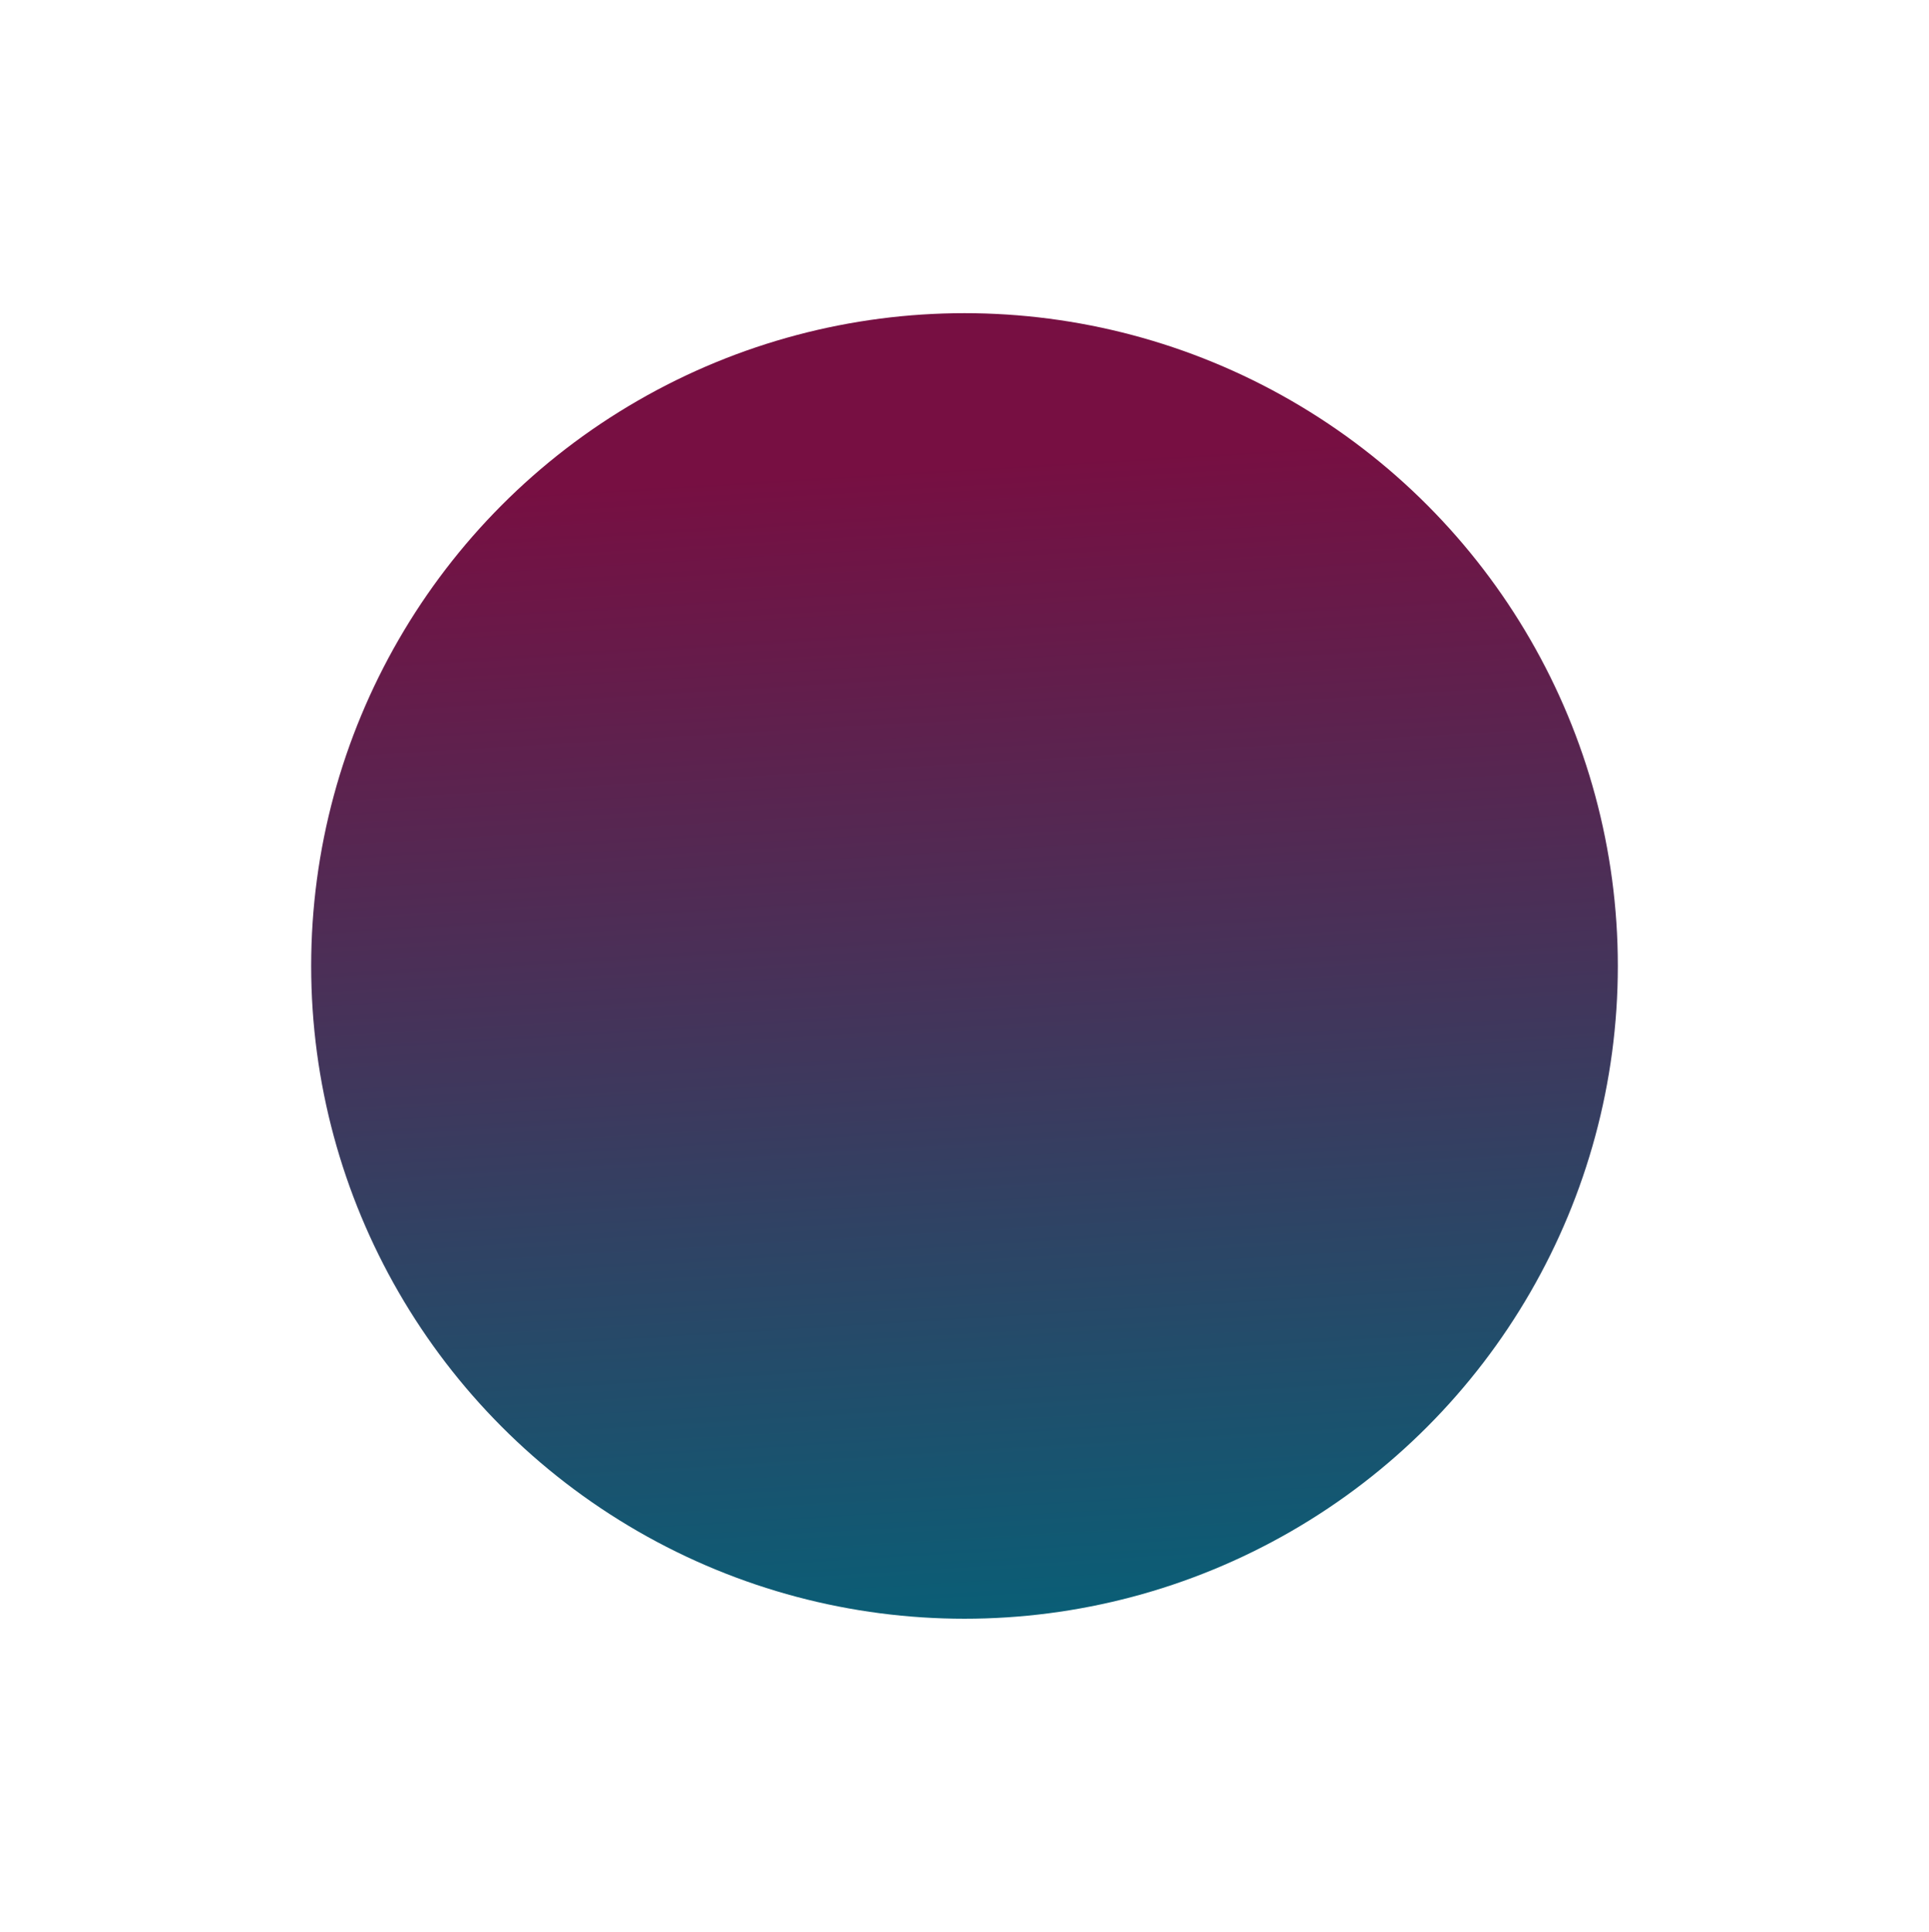 <?xml version="1.0" encoding="UTF-8"?> <svg xmlns="http://www.w3.org/2000/svg" width="644" height="645" viewBox="0 0 644 645" fill="none"> <g filter="url(#filter0_f)"> <ellipse cx="322.001" cy="322.5" rx="218.116" ry="217.943" fill="url(#paint0_linear)"></ellipse> </g> <defs> <filter id="filter0_f" x="0.185" y="0.857" width="643.632" height="643.287" filterUnits="userSpaceOnUse" color-interpolation-filters="sRGB"> <feFlood flood-opacity="0" result="BackgroundImageFix"></feFlood> <feBlend mode="normal" in="SourceGraphic" in2="BackgroundImageFix" result="shape"></feBlend> <feGaussianBlur stdDeviation="51.85" result="effect1_foregroundBlur"></feGaussianBlur> </filter> <linearGradient id="paint0_linear" x1="299.014" y1="156.407" x2="322.001" y2="540.443" gradientUnits="userSpaceOnUse"> <stop stop-color="#770F42"></stop> <stop offset="1" stop-color="#0A5E76"></stop> </linearGradient> </defs> </svg> 